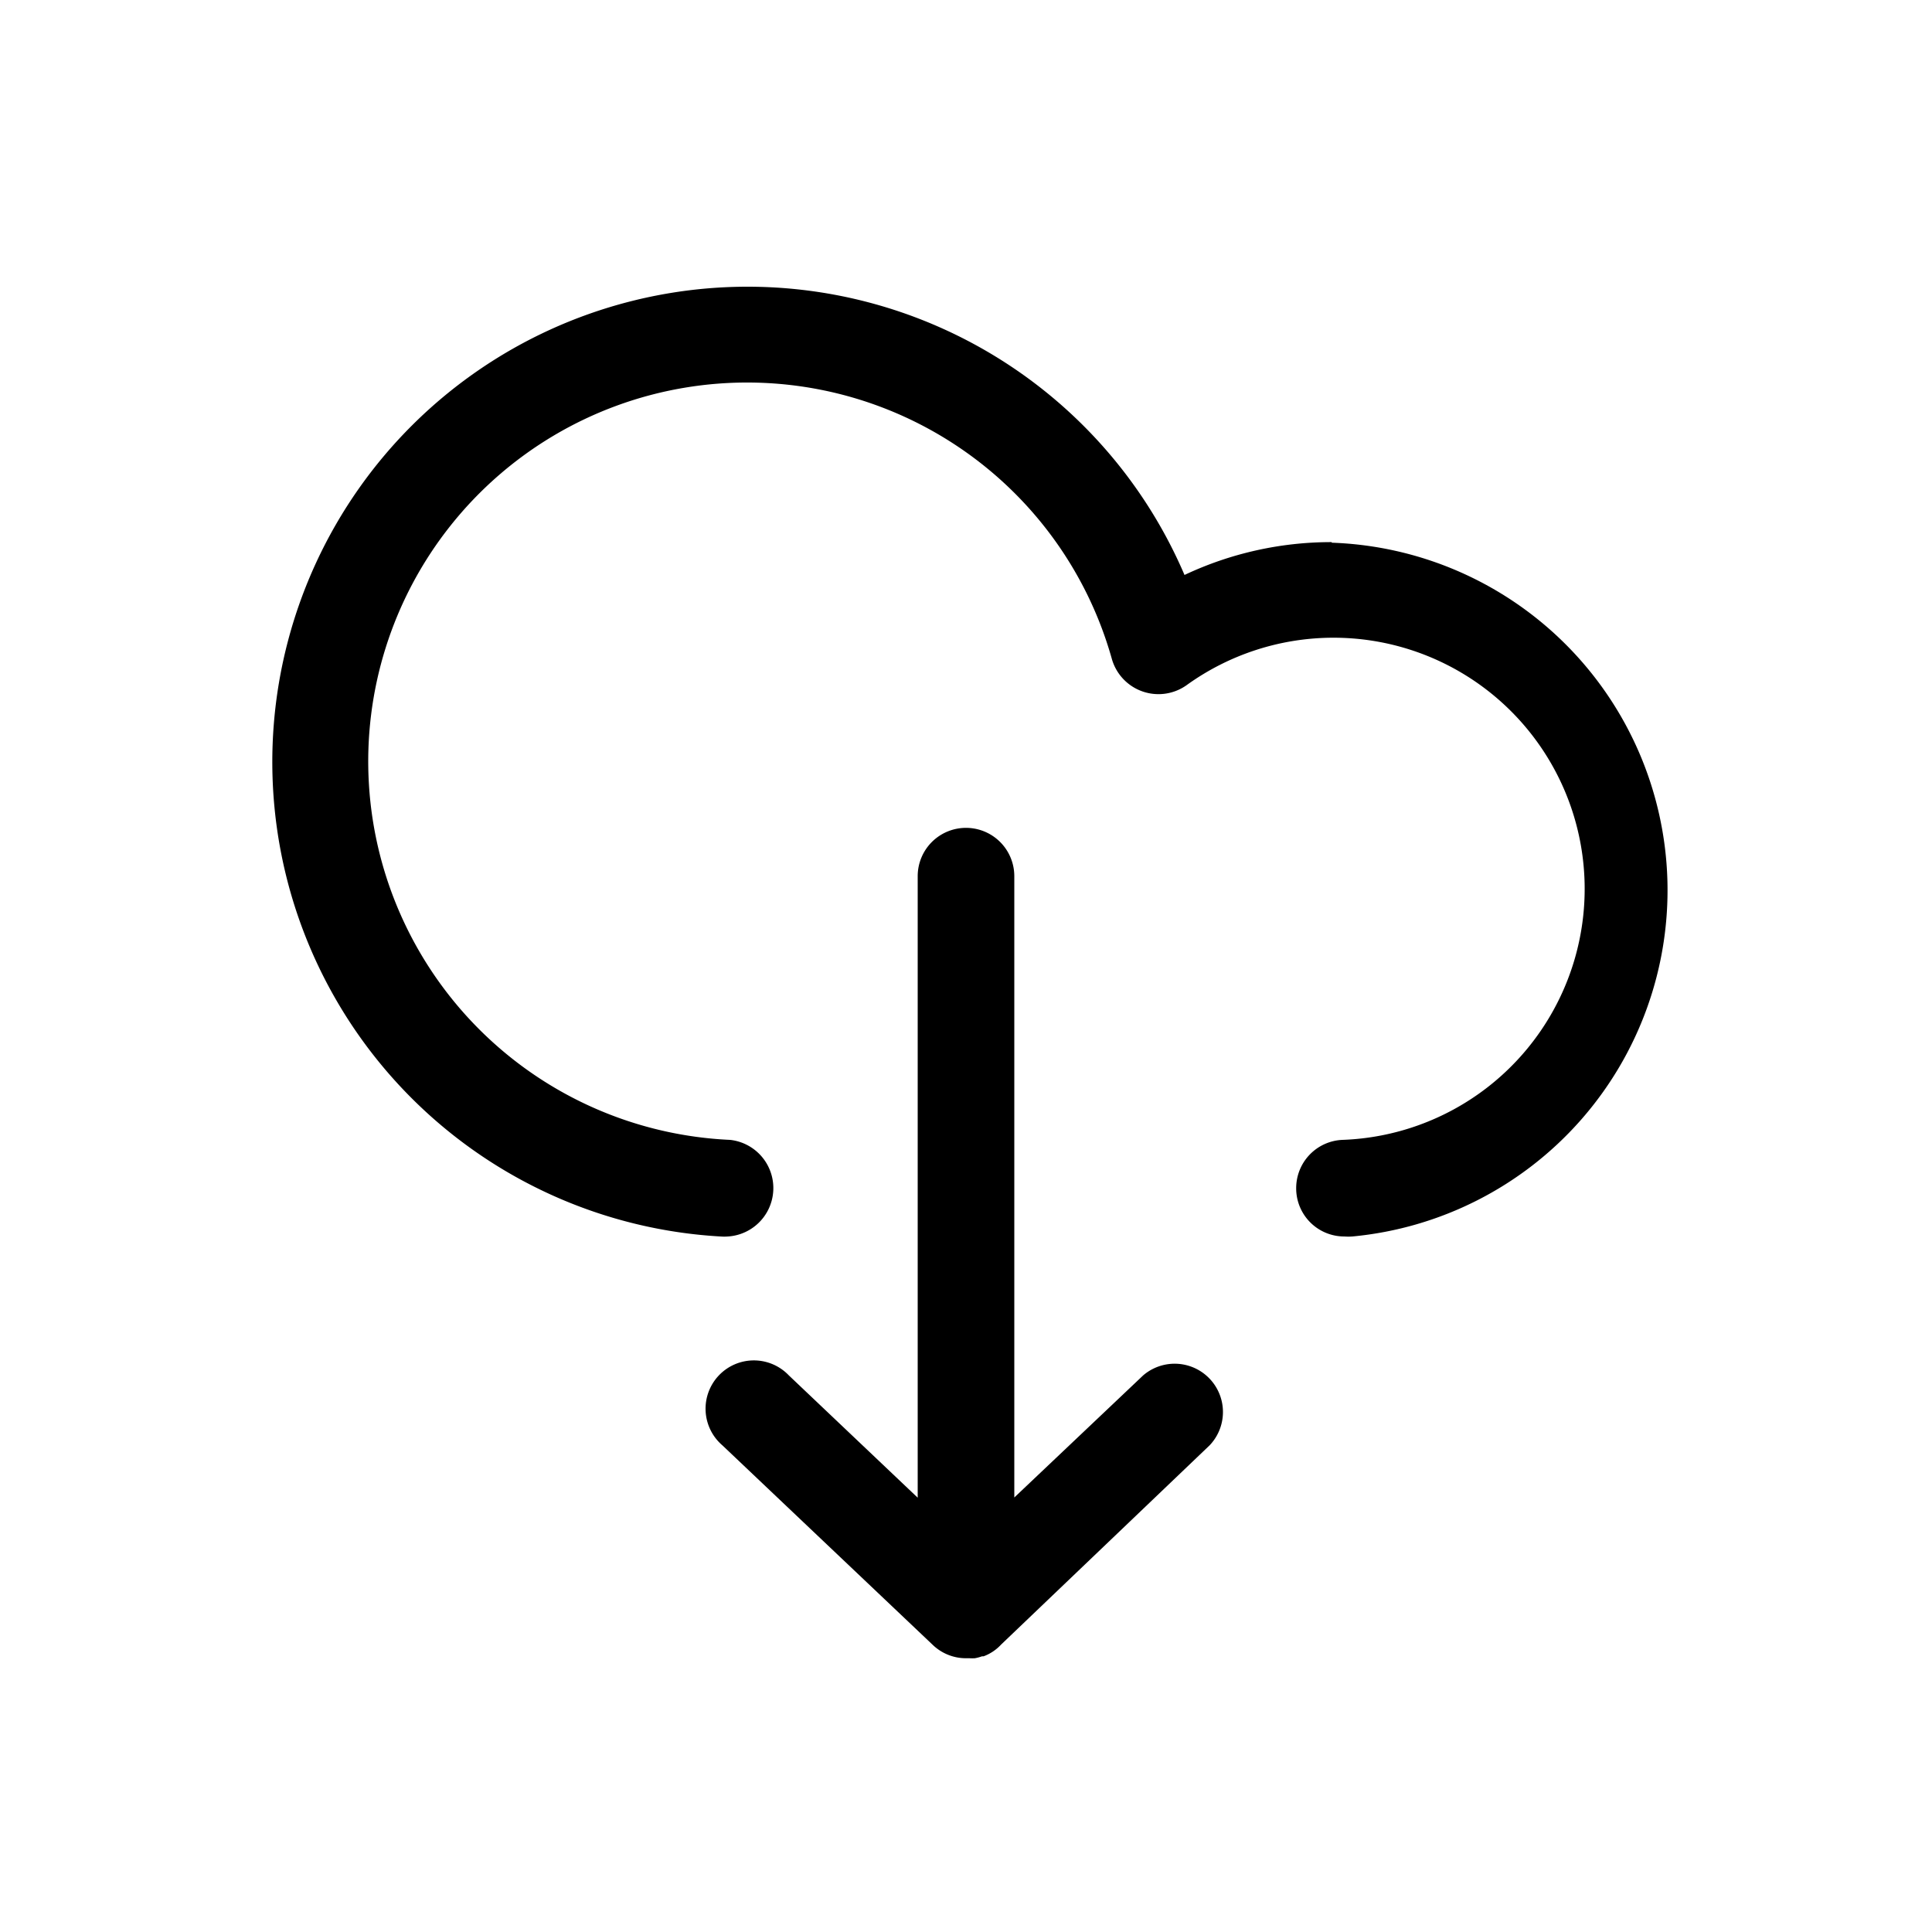 <svg id="Layer_1" viewBox="0 0 100 100" xmlns="http://www.w3.org/2000/svg" data-name="Layer 1"><path d="m68.93 28.06a17.79 17.79 0 0 0 -7.62 1.7 24.6 24.6 0 1 0 -24.02 34.24 2.56 2.56 0 0 0 .39 0 2.51 2.51 0 0 0 .11-5 19.61 19.61 0 1 1 19.76-24.89 2.51 2.51 0 0 0 3.86 1.36 13 13 0 1 1 8.07 23.53 2.5 2.5 0 0 0 -2.39 2.5 2.49 2.49 0 0 0 2.5 2.5 2.71 2.71 0 0 0 .41 0 18 18 0 0 0 -1.07-35.91z"/><path d="m59.17 71.19-6.67 6.32v-32.16a2.5 2.5 0 0 0 -2.5-2.5 2.5 2.5 0 0 0 -2.5 2.5v32.17l-6.67-6.33a2.5 2.5 0 1 0 -3.44 3.62l10.89 10.33a2.48 2.48 0 0 0 1.72.69h.18a2.66 2.66 0 0 0 .28 0 2.24 2.24 0 0 0 .37-.1h.08a2.36 2.36 0 0 0 .91-.61l10.79-10.31a2.5 2.5 0 0 0 -3.44-3.62z"/></svg>